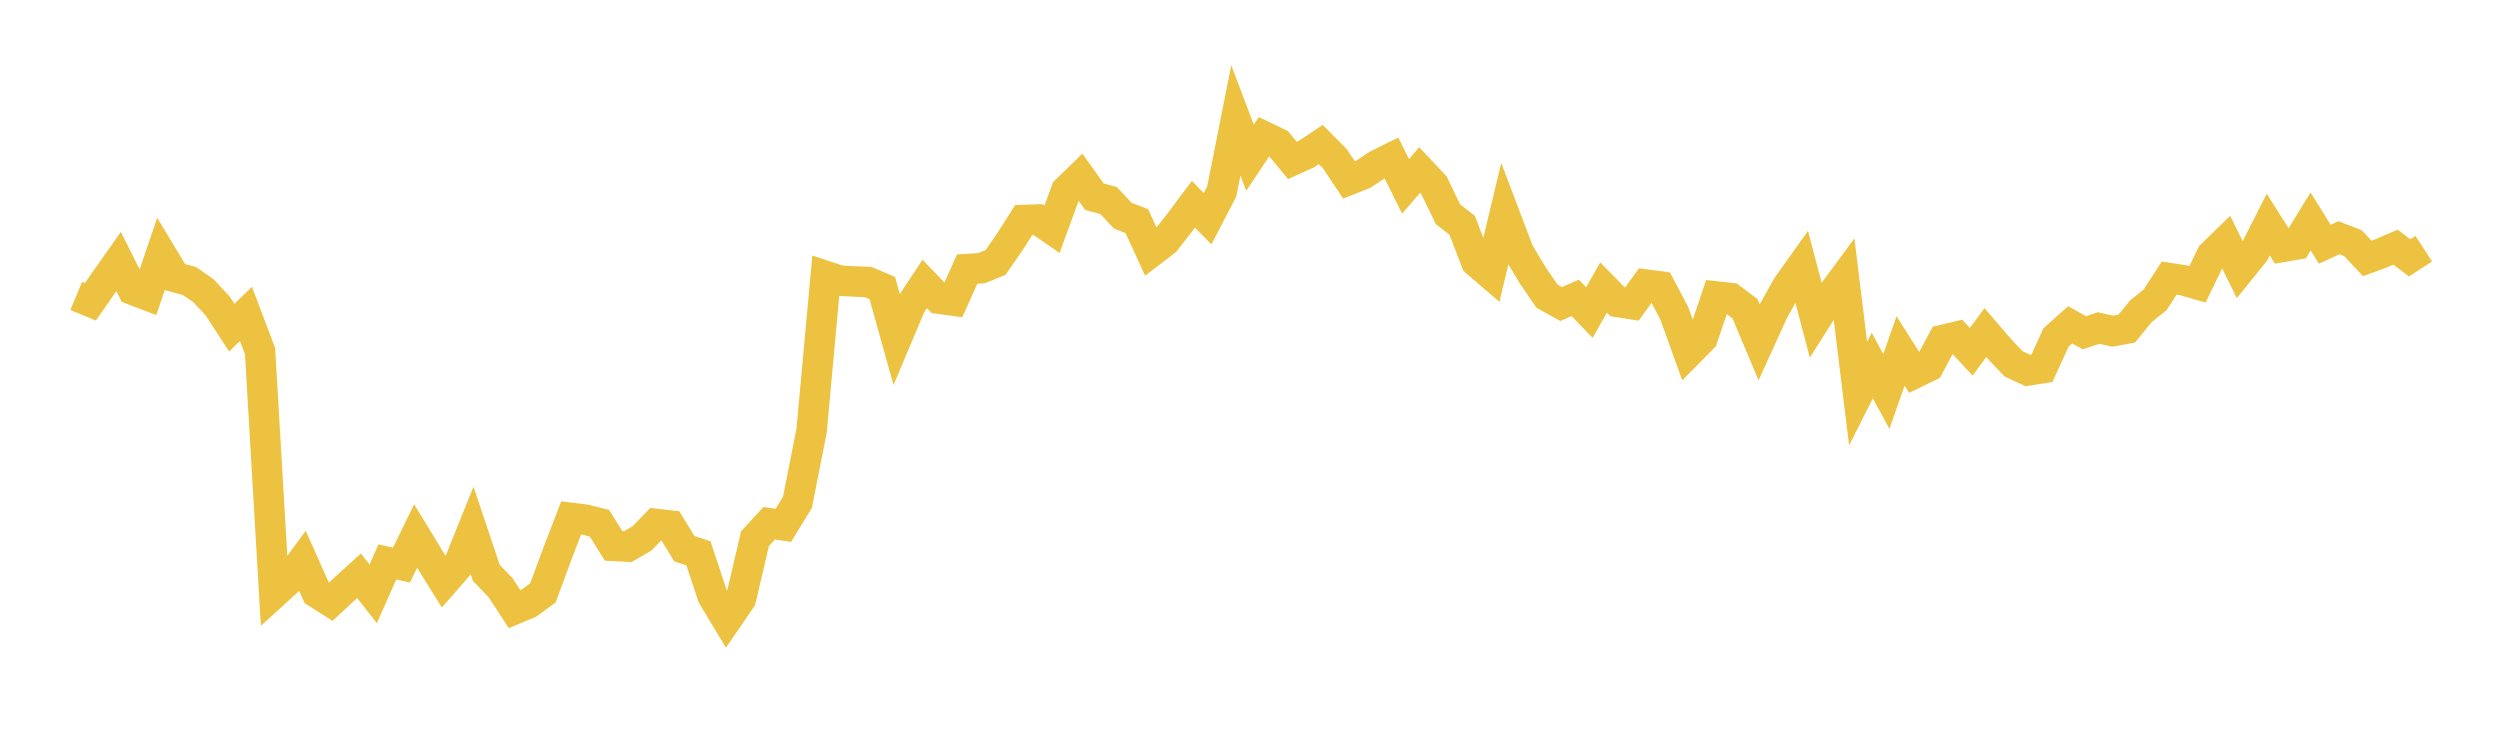 <svg width="164" height="48" xmlns="http://www.w3.org/2000/svg" xmlns:xlink="http://www.w3.org/1999/xlink"><path fill="none" stroke="rgb(237,194,64)" stroke-width="2" d="M5,19.41L5.928,19.797L6.855,18.472L7.783,17.154L8.711,19.01L9.639,19.365L10.566,16.643L11.494,18.182L12.422,18.434L13.349,19.07L14.277,20.069L15.205,21.495L16.133,20.591L17.06,23.036L17.988,38.906L18.916,38.062L19.843,36.798L20.771,38.88L21.699,39.472L22.627,38.609L23.554,37.77L24.482,38.955L25.41,36.863L26.337,37.068L27.265,35.163L28.193,36.689L29.12,38.18L30.048,37.118L30.976,34.814L31.904,37.579L32.831,38.544L33.759,39.962L34.687,39.574L35.614,38.895L36.542,36.388L37.47,33.975L38.398,34.092L39.325,34.323L40.253,35.811L41.181,35.859L42.108,35.324L43.036,34.37L43.964,34.476L44.892,35.99L45.819,36.3L46.747,39.1L47.675,40.641L48.602,39.29L49.53,35.333L50.458,34.324L51.386,34.462L52.313,32.95L53.241,28.257L54.169,18.106L55.096,18.413L56.024,18.463L56.952,18.502L57.88,18.899L58.807,22.226L59.735,20.025L60.663,18.63L61.59,19.592L62.518,19.719L63.446,17.649L64.373,17.594L65.301,17.222L66.229,15.893L67.157,14.433L68.084,14.4L69.012,15.038L69.94,12.506L70.867,11.606L71.795,12.902L72.723,13.155L73.651,14.145L74.578,14.508L75.506,16.531L76.434,15.822L77.361,14.635L78.289,13.399L79.217,14.347L80.145,12.566L81.072,7.896L82,10.346L82.928,8.957L83.855,9.402L84.783,10.522L85.711,10.101L86.639,9.481L87.566,10.411L88.494,11.801L89.422,11.435L90.349,10.823L91.277,10.361L92.205,12.223L93.133,11.149L94.06,12.136L94.988,14.054L95.916,14.775L96.843,17.179L97.771,17.975L98.699,14.078L99.627,16.523L100.554,18.073L101.482,19.429L102.41,19.944L103.337,19.541L104.265,20.506L105.193,18.863L106.12,19.807L107.048,19.953L107.976,18.669L108.904,18.791L109.831,20.545L110.759,23.12L111.687,22.179L112.614,19.451L113.542,19.553L114.47,20.253L115.398,22.459L116.325,20.423L117.253,18.765L118.181,17.464L119.108,20.985L120.036,19.518L120.964,18.256L121.892,25.824L122.819,23.982L123.747,25.68L124.675,23.023L125.602,24.481L126.53,24.03L127.458,22.298L128.386,22.08L129.313,23.074L130.241,21.815L131.169,22.897L132.096,23.872L133.024,24.302L133.952,24.156L134.88,22.131L135.807,21.307L136.735,21.83L137.663,21.52L138.59,21.724L139.518,21.554L140.446,20.415L141.373,19.671L142.301,18.242L143.229,18.387L144.157,18.653L145.084,16.736L146.012,15.832L146.94,17.714L147.867,16.564L148.795,14.73L149.723,16.198L150.651,16.038L151.578,14.529L152.506,16.022L153.434,15.594L154.361,15.954L155.289,16.953L156.217,16.613L157.145,16.214L158.072,16.916L159,16.314"></path></svg>